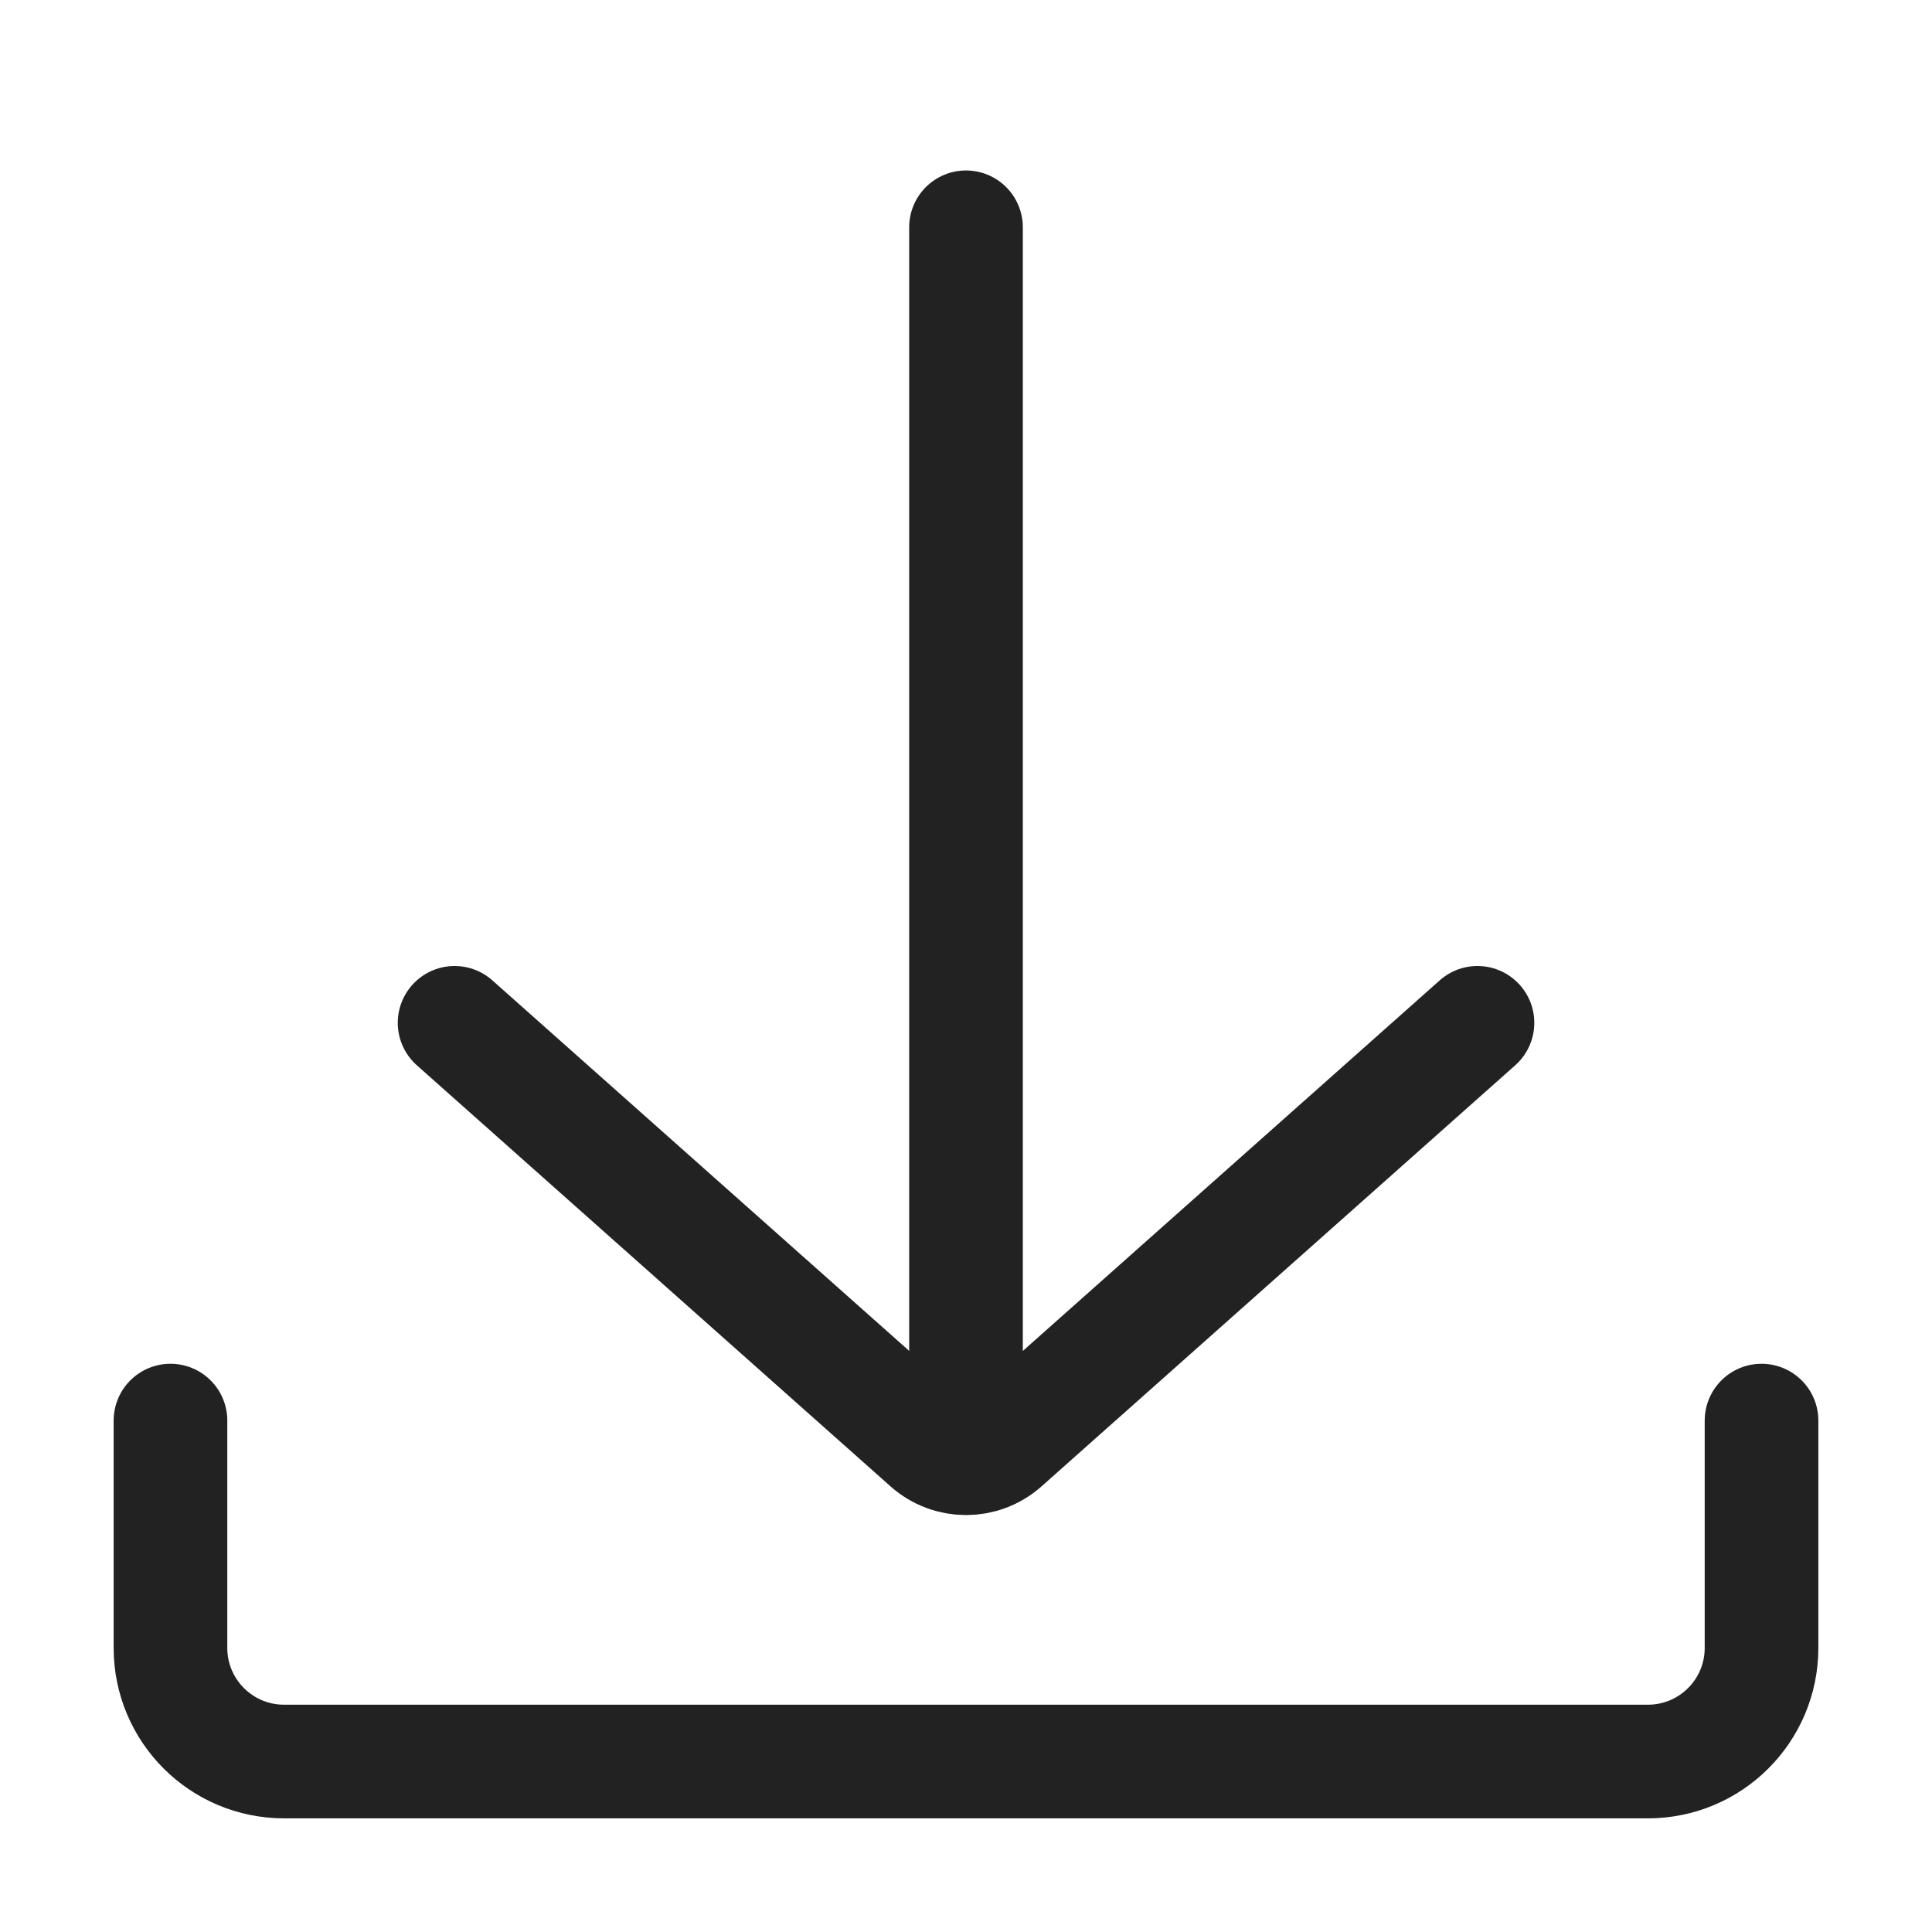 <svg fill="none" height="34" viewBox="0 0 34 34" width="34" xmlns="http://www.w3.org/2000/svg"><g stroke="#222" stroke-linecap="round" stroke-width="2"><path d="m31 25v4c0 1.105-.895 2-2 2h-24c-1.105 0-2-.895-2-2v-4"/><path d="m17 4v20"/><path d="m8 18 8.336 7.41c.379.337.95.337 1.329 0l8.336-7.41"/></g></svg>